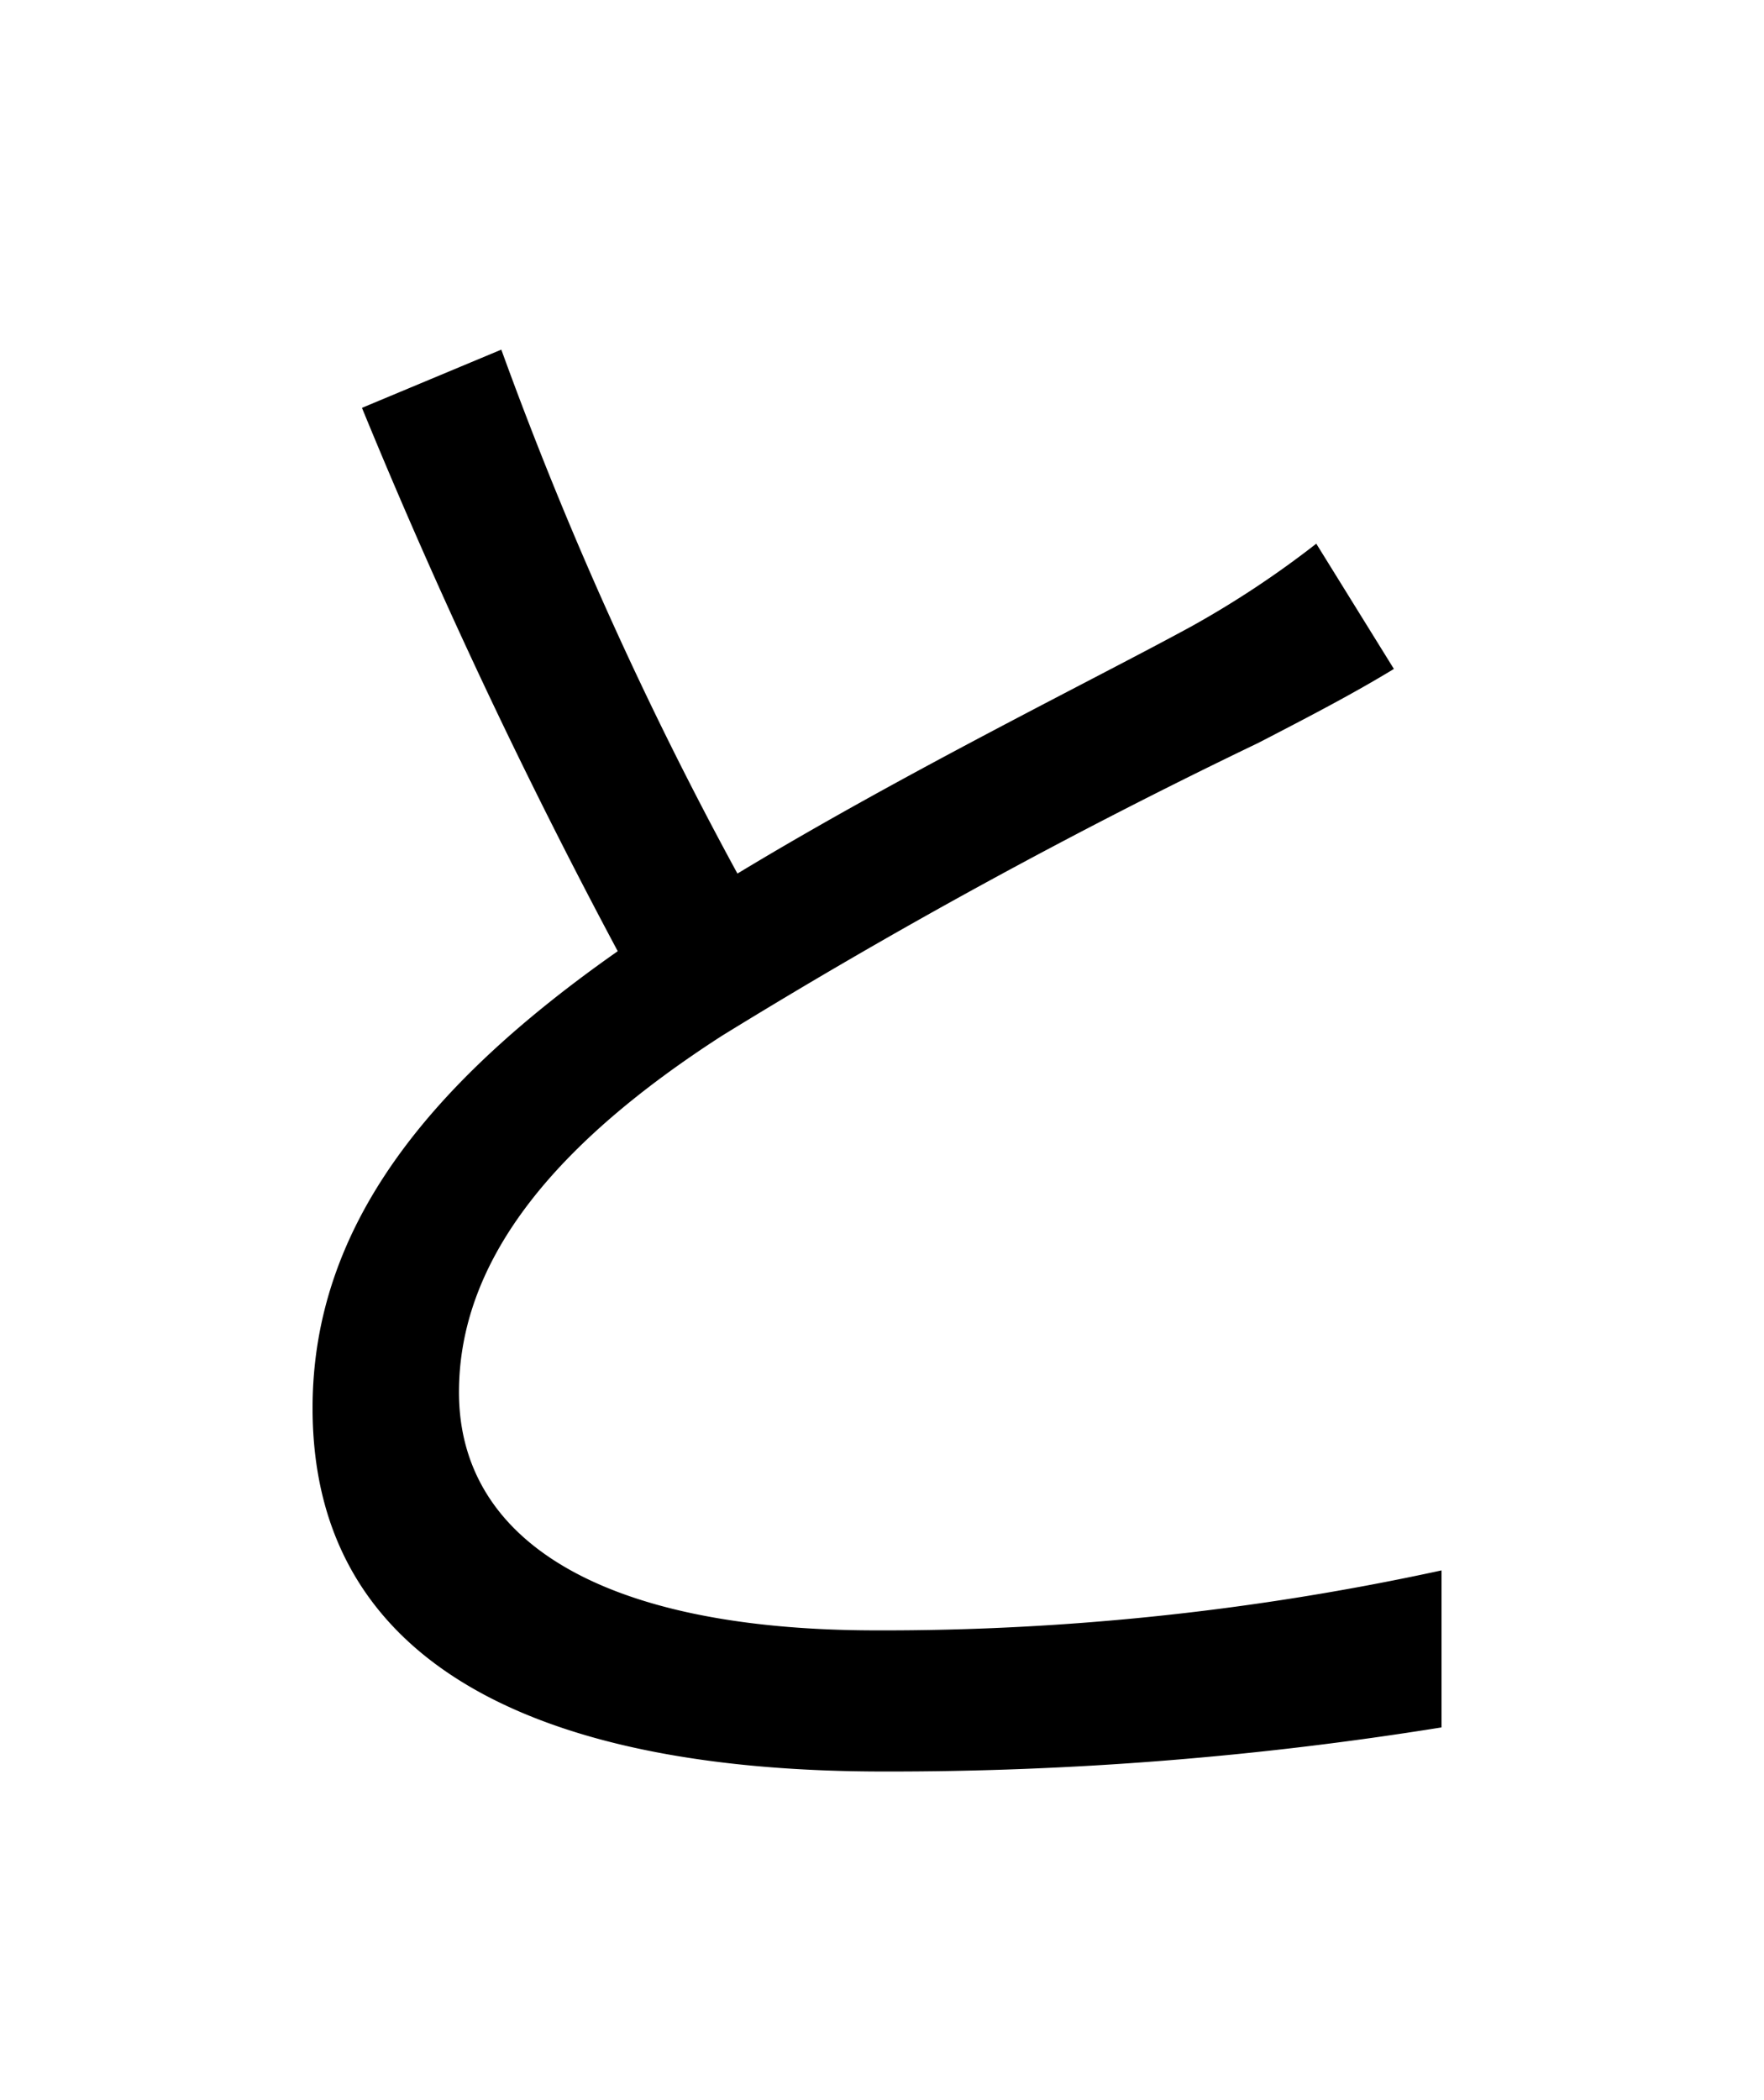 <svg xmlns="http://www.w3.org/2000/svg" width="21" height="25" viewBox="0 0 21 25">
  <g id="グループ_534" data-name="グループ 534" transform="translate(-558 -205)">
    <rect id="長方形_725" data-name="長方形 725" width="21" height="25" transform="translate(558 205)" fill="#fff" opacity="0"/>
    <path id="パス_385" data-name="パス 385" d="M-4.032-16.338l-1.659.693A70.38,70.38,0,0,0-2.646-9.177C-4.893-7.6-6.279-5.9-6.279-3.738c0,3.15,2.856,4.326,6.8,4.326A41.34,41.34,0,0,0,7.161.063V-1.806a31.247,31.247,0,0,1-6.72.714c-3.318,0-4.977-1.092-4.977-2.835,0-1.6,1.176-2.982,3.129-4.242a69.763,69.763,0,0,1,6.384-3.486c.609-.315,1.134-.588,1.617-.882L5.67-14.028a11.471,11.471,0,0,1-1.491.987c-1.155.63-3.423,1.743-5.4,2.94A45.223,45.223,0,0,1-4.032-16.338Z" transform="translate(568 225.5)"/>
  </g>
</svg>
